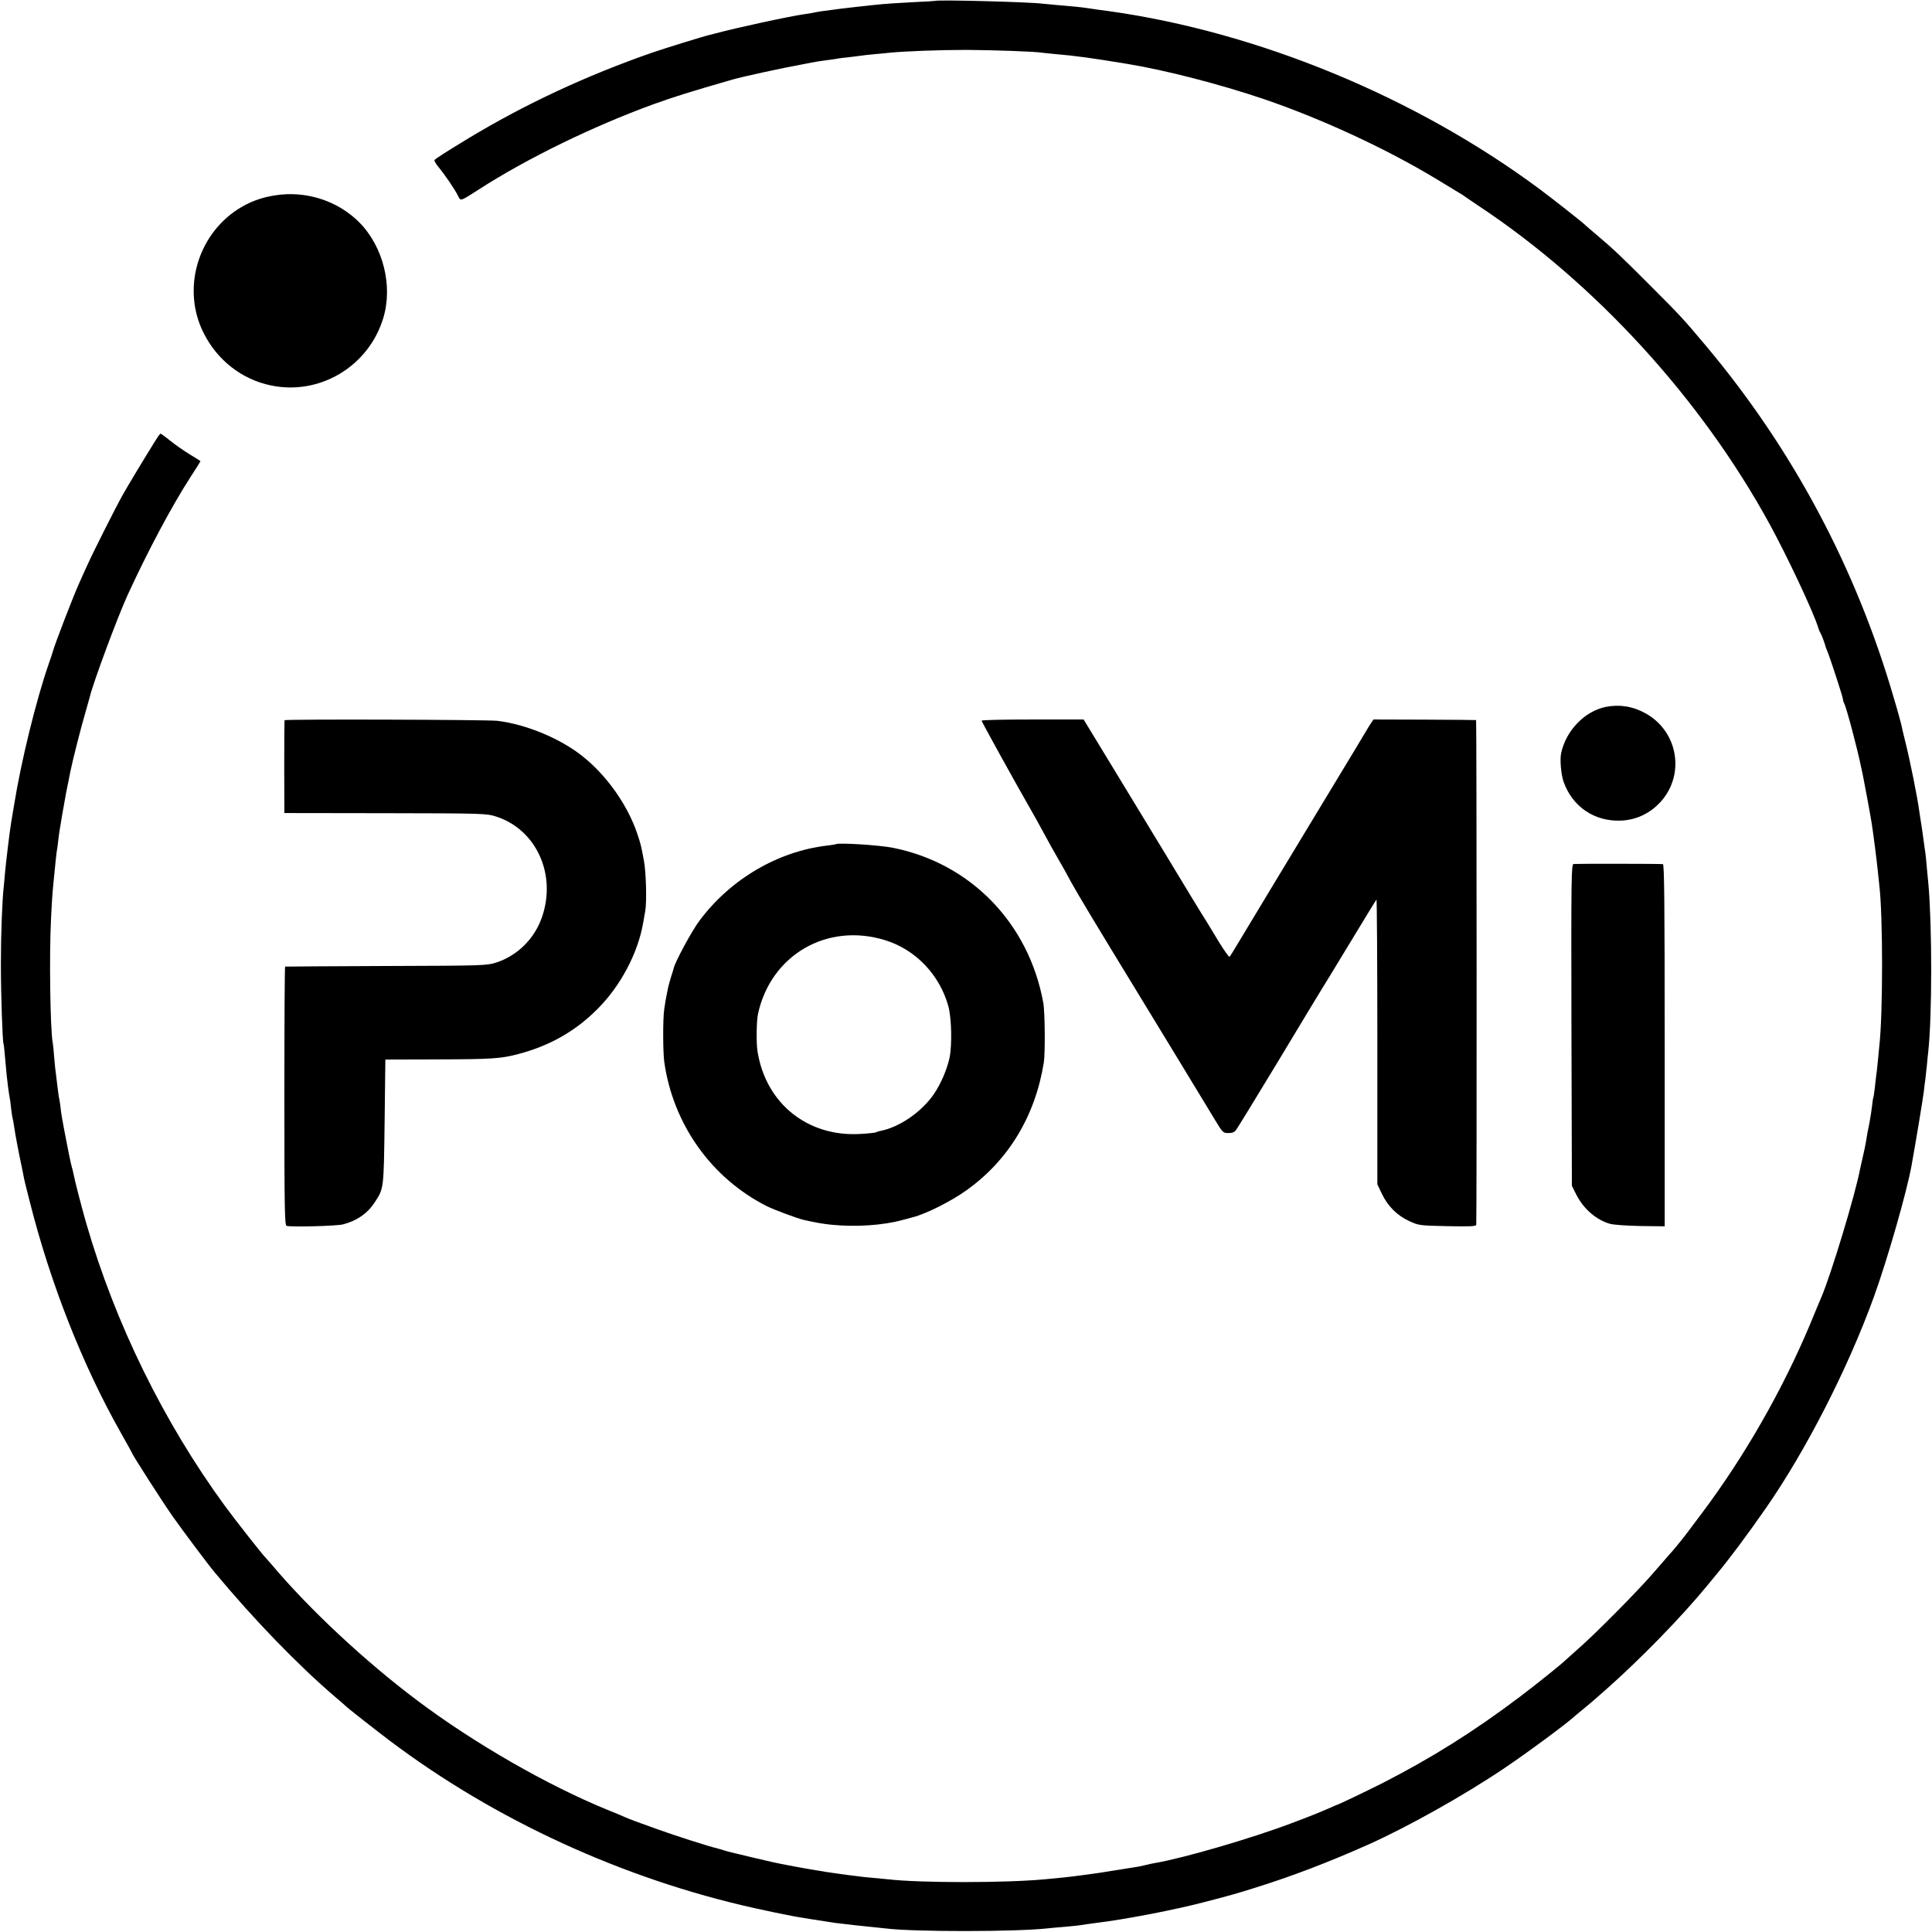 <?xml version="1.0" standalone="no"?>
<!DOCTYPE svg PUBLIC "-//W3C//DTD SVG 20010904//EN"
 "http://www.w3.org/TR/2001/REC-SVG-20010904/DTD/svg10.dtd">
<svg version="1.0" xmlns="http://www.w3.org/2000/svg"
 width="1301pt" height="1301pt" viewBox="0 0 1301 1301"
 preserveAspectRatio="xMidYMid meet">
<g transform="translate(0,1301) scale(0.1,-0.1)"
fill="#000000" stroke="none">
<path d="M6297 13004 c-1 -1 -63 -5 -137 -8 -133 -7 -183 -10 -290 -21 -30 -3
-75 -8 -100 -11 -42 -4 -162 -19 -240 -30 -19 -3 -42 -7 -50 -9 -8 -2 -35 -7
-60 -10 -97 -13 -470 -94 -602 -130 -10 -3 -26 -7 -35 -9 -45 -10 -299 -89
-393 -121 -444 -155 -849 -344 -1230 -573 -163 -99 -227 -140 -234 -150 -3 -5
10 -27 28 -48 39 -47 107 -146 130 -192 19 -38 12 -40 140 42 326 210 770 426
1176 574 142 51 241 82 535 167 59 17 331 77 460 100 50 10 97 19 106 20 9 2
40 6 69 10 29 4 62 8 73 11 10 2 45 6 76 9 31 4 66 8 79 10 13 2 53 7 90 10
37 3 83 8 103 10 101 10 335 19 514 19 181 -1 471 -11 513 -19 9 -1 53 -6 97
-10 129 -11 226 -24 475 -65 256 -42 622 -136 920 -237 385 -131 822 -333
1155 -534 77 -47 151 -92 165 -100 14 -8 27 -16 30 -19 3 -3 46 -32 95 -65
787 -521 1500 -1300 1962 -2145 122 -224 297 -596 328 -700 4 -14 11 -29 15
-35 6 -8 29 -69 35 -95 1 -3 5 -12 8 -20 16 -34 107 -314 107 -327 0 -7 4 -21
9 -31 15 -27 88 -301 115 -434 3 -13 7 -33 10 -46 6 -27 54 -285 60 -327 8
-49 35 -255 41 -320 3 -33 8 -76 10 -95 25 -203 25 -872 0 -1085 -2 -16 -6
-64 -10 -105 -4 -41 -9 -84 -11 -95 -1 -11 -6 -47 -9 -80 -4 -33 -8 -62 -10
-65 -2 -3 -6 -30 -9 -60 -4 -30 -9 -66 -12 -80 -2 -14 -6 -36 -9 -50 -3 -14
-7 -36 -10 -50 -2 -14 -7 -41 -10 -60 -3 -19 -12 -63 -20 -96 -8 -34 -16 -73
-19 -85 -33 -175 -196 -712 -261 -864 -7 -16 -41 -97 -75 -180 -187 -446 -443
-893 -729 -1274 -47 -63 -95 -126 -106 -141 -31 -41 -99 -124 -111 -135 -5 -5
-50 -57 -100 -115 -102 -120 -400 -422 -519 -525 -44 -39 -82 -73 -85 -76 -16
-18 -208 -172 -308 -247 -312 -235 -592 -410 -922 -579 -117 -59 -295 -144
-310 -148 -3 -1 -18 -7 -35 -15 -88 -38 -123 -53 -270 -108 -269 -102 -731
-236 -915 -267 -19 -3 -51 -10 -70 -15 -19 -5 -48 -11 -65 -13 -16 -3 -73 -12
-125 -20 -117 -19 -151 -24 -215 -32 -27 -4 -61 -8 -75 -10 -23 -3 -84 -10
-195 -20 -267 -25 -839 -25 -1055 0 -19 2 -66 6 -105 10 -38 3 -85 8 -102 11
-18 2 -48 6 -65 8 -50 7 -131 18 -148 21 -8 2 -35 6 -60 10 -65 10 -248 44
-295 55 -22 5 -89 21 -150 35 -60 15 -119 28 -129 31 -10 2 -33 8 -51 14 -18
6 -41 12 -51 15 -40 8 -284 86 -394 126 -63 23 -133 48 -155 56 -22 8 -53 21
-70 28 -16 8 -68 29 -115 48 -404 165 -897 448 -1280 736 -351 263 -731 618
-981 916 -19 22 -37 42 -40 45 -15 13 -208 258 -275 350 -412 564 -738 1228
-933 1902 -32 111 -80 297 -87 338 -3 14 -7 32 -10 40 -5 13 -34 156 -50 243
-3 17 -10 57 -16 87 -5 30 -10 62 -10 70 0 8 -4 33 -8 55 -5 22 -11 69 -15
105 -4 36 -9 72 -10 81 -2 9 -6 53 -10 98 -3 44 -8 90 -10 100 -17 87 -24 603
-11 841 7 140 9 165 20 275 3 28 8 77 11 110 3 33 8 71 11 85 2 14 6 43 8 65
3 22 7 56 11 75 3 19 10 60 15 90 17 97 20 114 25 140 3 14 8 41 12 60 4 19 8
37 8 40 1 3 5 23 9 45 13 66 73 304 102 400 14 50 27 95 28 100 21 91 186 536
254 685 137 299 299 603 425 798 37 57 67 104 67 106 0 2 -31 22 -70 45 -38
23 -97 64 -131 91 -34 28 -65 50 -68 50 -3 0 -19 -22 -35 -48 -72 -115 -196
-321 -221 -367 -47 -84 -199 -386 -232 -460 -18 -38 -45 -99 -61 -135 -43 -96
-165 -413 -177 -460 -2 -8 -13 -42 -25 -75 -86 -247 -186 -653 -235 -955 -9
-52 -18 -106 -20 -120 -9 -51 -36 -277 -41 -335 -2 -33 -7 -77 -9 -98 -10 -88
-19 -317 -19 -522 0 -201 11 -522 18 -535 2 -3 6 -43 10 -90 4 -47 9 -101 11
-120 2 -19 7 -57 10 -85 4 -27 8 -57 10 -65 2 -8 7 -42 10 -75 4 -32 8 -62 10
-65 1 -3 6 -27 10 -55 5 -41 34 -193 51 -270 2 -11 6 -31 9 -45 9 -48 13 -66
45 -190 139 -552 357 -1106 617 -1564 40 -71 73 -130 73 -132 0 -9 204 -327
272 -424 75 -106 239 -325 286 -381 263 -316 558 -621 807 -834 39 -33 72 -62
75 -65 11 -12 200 -160 295 -232 710 -535 1574 -931 2455 -1127 127 -28 158
-34 220 -46 14 -3 36 -7 50 -10 24 -4 45 -8 115 -19 96 -15 122 -19 135 -21 8
-2 40 -6 70 -9 30 -4 69 -8 85 -10 17 -2 64 -7 105 -11 41 -4 89 -9 105 -11
191 -24 887 -23 1093 1 15 2 65 6 112 10 47 4 94 9 105 11 11 2 58 9 105 15
200 24 540 90 740 143 173 45 204 54 335 95 241 75 492 171 755 288 267 119
652 335 920 516 159 107 424 303 476 352 6 5 29 25 52 43 49 40 66 55 157 135
234 207 512 493 680 698 11 14 40 49 65 79 89 107 204 261 332 445 269 387
552 940 726 1420 92 254 224 714 255 890 29 161 77 451 82 495 3 30 8 66 10
80 2 14 6 54 10 90 3 36 8 81 10 100 26 241 26 840 1 1125 -2 22 -7 74 -11
115 -3 41 -8 86 -10 100 -2 14 -7 45 -10 70 -8 61 -12 87 -20 138 -4 23 -8 52
-10 65 -12 94 -64 352 -97 482 -11 44 -22 90 -24 103 -3 13 -24 92 -49 175
-255 880 -682 1681 -1266 2377 -154 183 -168 199 -374 405 -190 191 -259 256
-365 345 -36 30 -67 57 -70 60 -13 15 -216 175 -310 245 -834 620 -1896 1059
-2902 1200 -21 3 -55 7 -75 10 -21 3 -51 7 -68 10 -44 7 -110 13 -195 20 -41
4 -89 8 -107 10 -88 12 -715 28 -726 19z"/>
<path d="M1855 11695 c-98 -15 -174 -44 -253 -94 -276 -179 -377 -543 -231
-833 92 -184 257 -312 451 -353 329 -70 658 126 758 450 67 217 2 482 -159
646 -144 146 -358 216 -566 184z"/>
<path d="M10814 8250 c-142 -29 -267 -157 -301 -310 -10 -42 -1 -146 16 -194
59 -168 208 -269 385 -262 113 4 214 57 286 147 147 187 90 461 -120 576 -85
47 -174 61 -266 43z"/>
<path d="M1916 8160 c-1 -3 -2 -144 -2 -315 l1 -310 680 -1 c668 -1 681 -2
747 -23 269 -87 407 -389 308 -676 -50 -146 -165 -260 -309 -307 -64 -20 -83
-21 -741 -23 -371 -2 -677 -3 -680 -4 -3 0 -5 -393 -5 -871 0 -766 2 -871 15
-875 32 -9 337 -1 380 10 94 25 164 73 213 148 62 95 61 85 67 542 l5 420 345
1 c371 1 434 5 550 36 213 56 387 155 537 307 152 153 267 370 303 571 5 30
12 69 15 85 11 59 6 262 -9 340 -20 106 -21 110 -46 185 -65 190 -204 387
-364 515 -152 122 -382 217 -576 241 -71 8 -1430 12 -1434 4z"/>
<path d="M6610 8157 c0 -7 239 -439 330 -597 21 -36 51 -90 67 -120 56 -104
96 -175 128 -230 18 -30 52 -91 75 -135 40 -74 174 -297 460 -765 116 -190
410 -673 509 -837 54 -90 57 -93 93 -93 27 0 42 6 53 23 9 12 138 222 286 467
147 245 277 459 287 475 11 17 97 158 192 315 95 157 175 288 179 292 3 4 6
-426 6 -955 l0 -962 31 -65 c40 -83 102 -145 184 -183 64 -29 68 -30 258 -34
151 -3 192 -1 193 9 4 59 3 3398 -1 3399 -3 1 -159 2 -348 3 l-343 1 -17 -25
c-9 -14 -22 -34 -28 -45 -6 -11 -109 -182 -229 -380 -325 -537 -529 -875 -613
-1015 -41 -69 -78 -129 -82 -133 -4 -4 -37 43 -75 105 -37 62 -78 129 -90 148
-13 19 -139 226 -280 460 -142 234 -321 529 -398 655 l-140 230 -343 0 c-189
0 -344 -3 -344 -8z"/>
<path d="M5628 7325 c-1 -1 -28 -6 -58 -9 -333 -39 -652 -227 -860 -506 -53
-71 -165 -279 -174 -322 -2 -7 -5 -20 -8 -28 -13 -38 -27 -88 -32 -115 -14
-70 -16 -82 -23 -130 -10 -67 -9 -286 0 -355 59 -420 317 -784 692 -973 49
-24 204 -82 248 -92 86 -19 120 -25 182 -32 168 -17 351 -5 488 33 29 8 59 16
67 18 88 23 256 107 360 182 281 201 461 498 519 859 10 62 8 344 -4 405 -98
533 -487 934 -1007 1040 -89 19 -377 37 -390 25z m335 -647 c204 -64 364 -232
423 -443 22 -82 26 -261 8 -349 -18 -80 -58 -174 -105 -243 -82 -120 -231
-223 -358 -248 -11 -2 -25 -6 -30 -9 -5 -4 -53 -9 -108 -12 -355 -21 -637 206
-692 557 -9 55 -7 203 3 250 86 399 467 620 859 497z"/>
<path d="M10597 7192 c-16 -3 -17 -72 -15 -1085 l3 -1082 30 -60 c49 -96 133
-169 226 -196 26 -7 112 -13 207 -15 l162 -2 0 1219 c0 968 -3 1219 -12 1220
-42 3 -587 3 -601 1z"/>
</g>
</svg>
